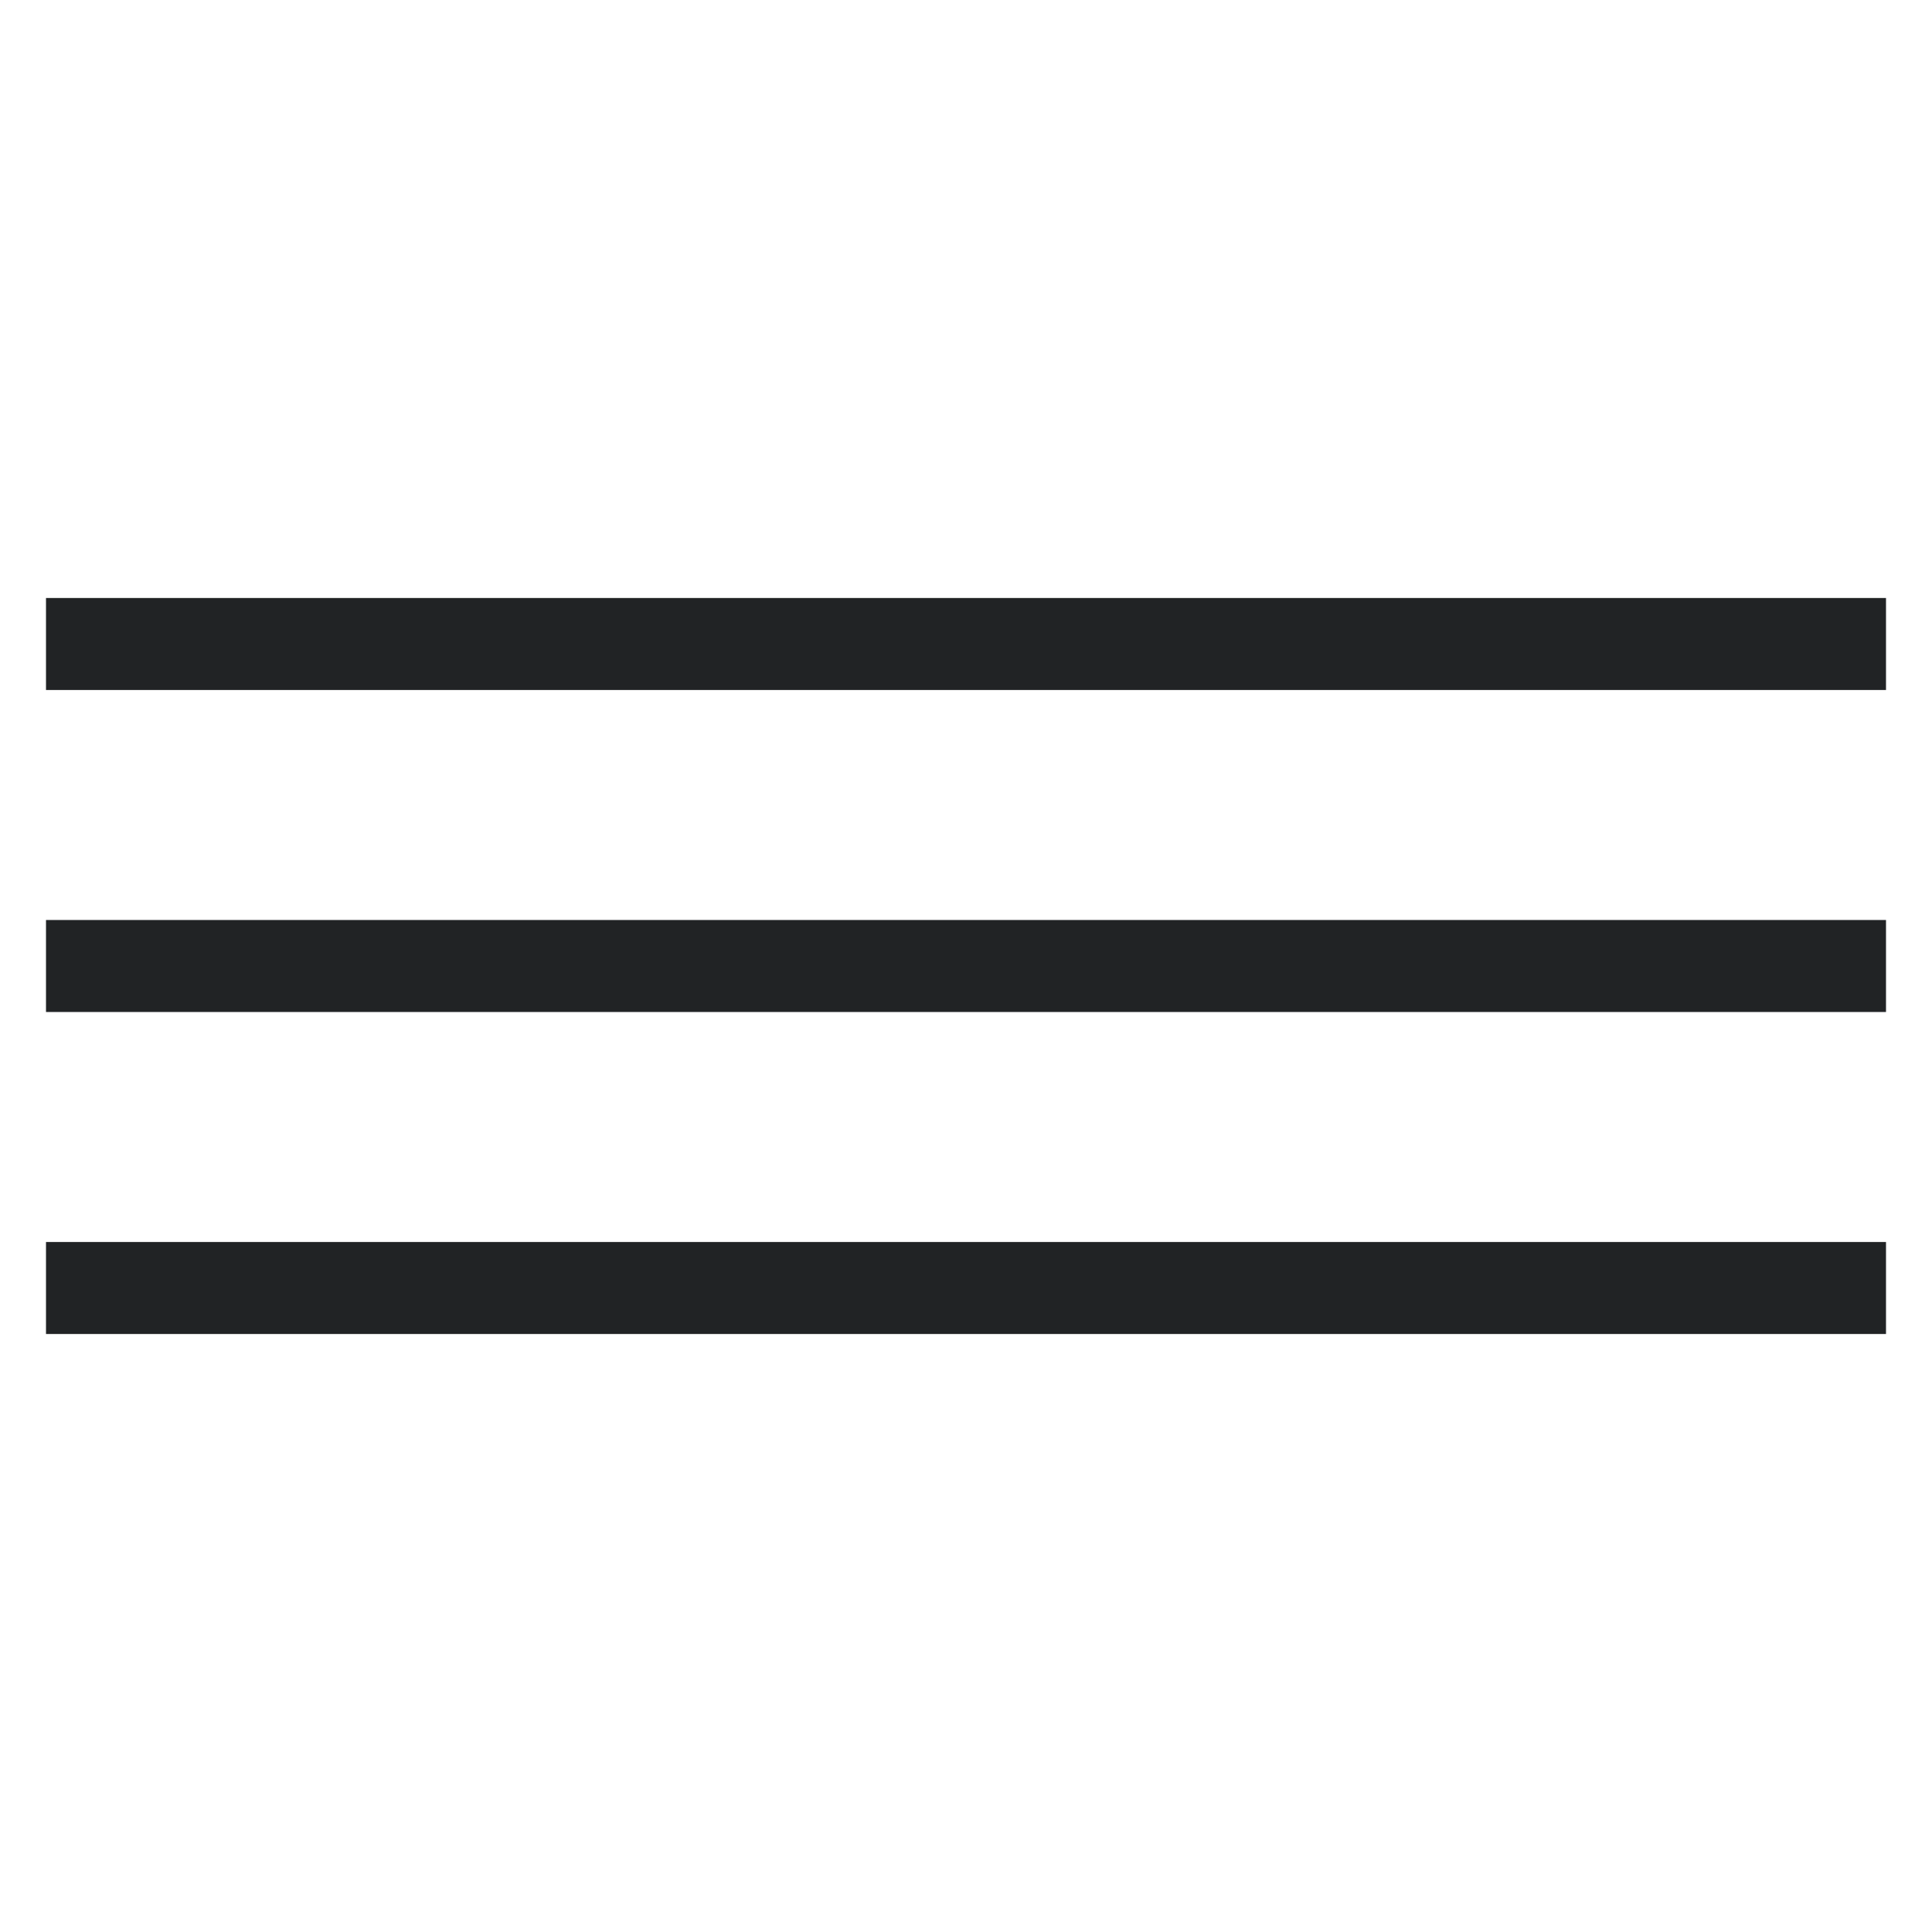 <?xml version="1.0" encoding="UTF-8"?> <svg xmlns="http://www.w3.org/2000/svg" width="42" height="42" viewBox="0 0 42 42" fill="none"><path d="M1 14H41" stroke="#212325" stroke-width="2"></path><path d="M1 21H41" stroke="#212325" stroke-width="2"></path><path d="M1 28H41" stroke="#212325" stroke-width="2"></path></svg> 